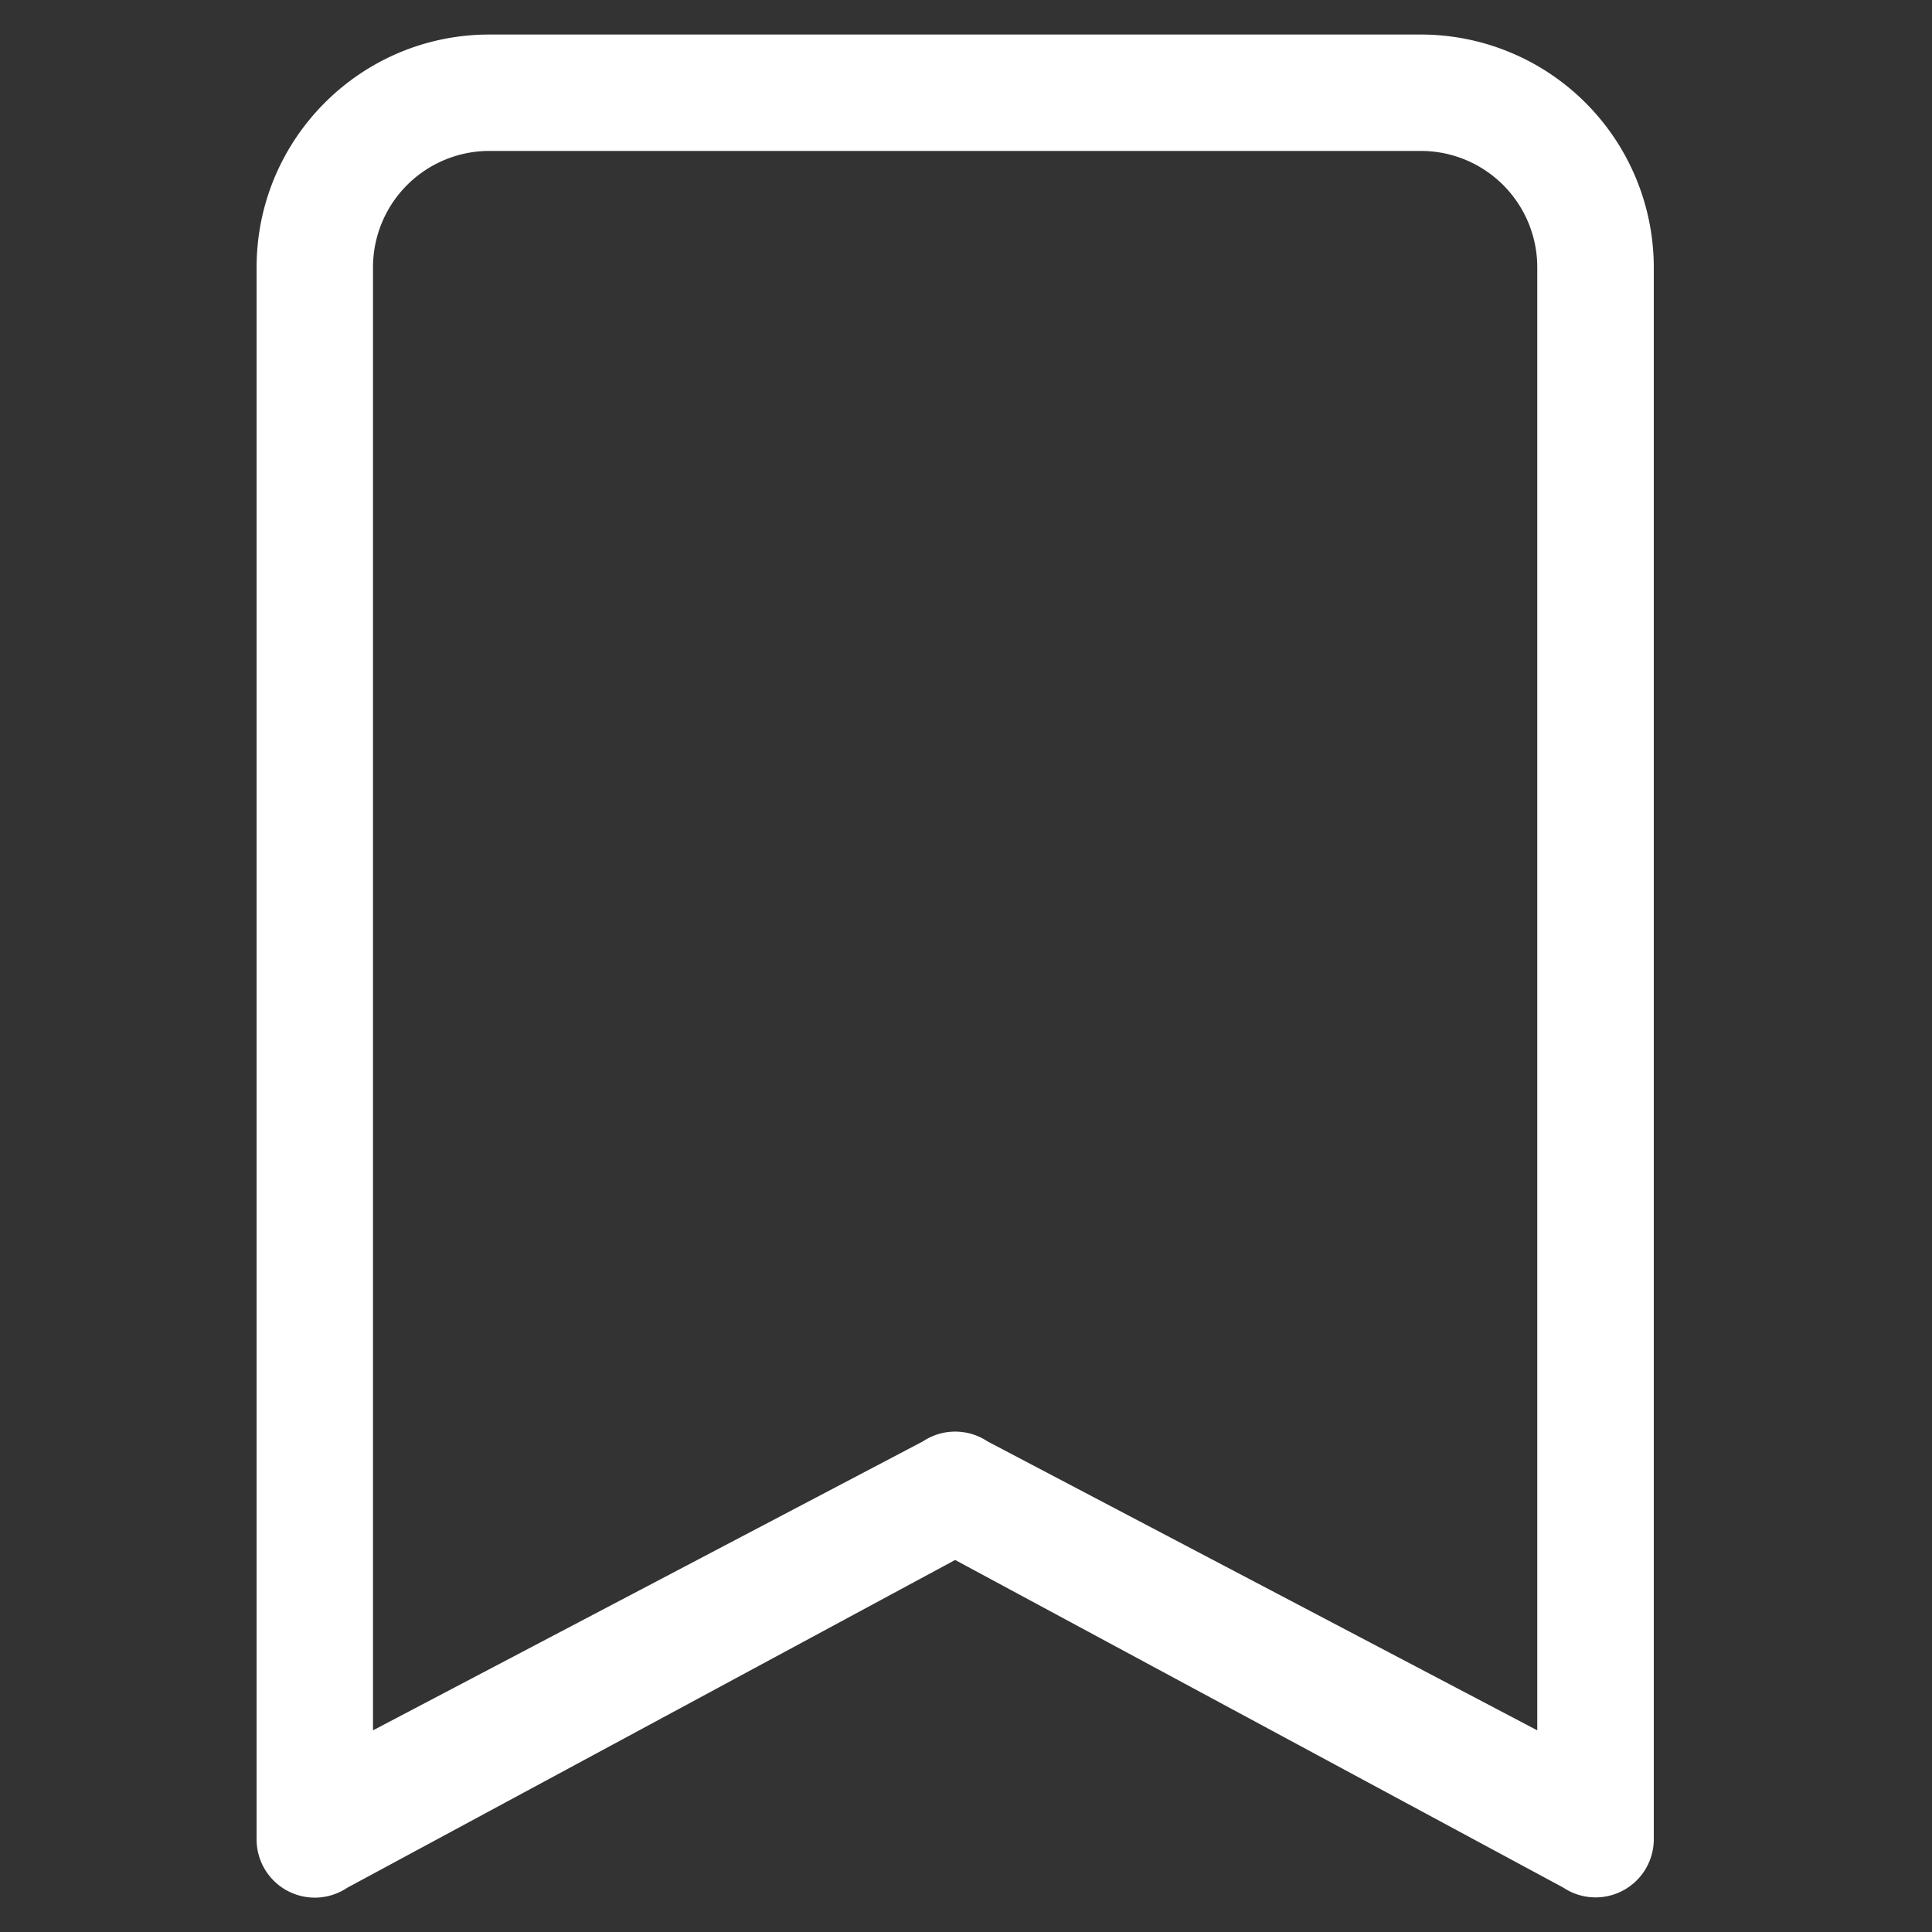 <svg width="16" height="16" fill="none" xmlns="http://www.w3.org/2000/svg"><rect width="100%" height="100%" fill="#333333" stroke="none"/><path fill-rule="evenodd" clip-rule="evenodd" d="M2.125 2.215c0-1.065.863-1.929 1.928-1.929h7.714a1.93 1.93 0 011.929 1.929v13.017a.482.482 0 01-.75.4L7.91 12.919l-5.035 2.715a.482.482 0 01-.75-.401V2.215zm1.928-.965a.964.964 0 00-.964.965V14.33l4.554-2.393a.482.482 0 01.535 0l4.553 2.393V2.215a.964.964 0 00-.964-.965H4.053z" fill="#fff"/></svg>